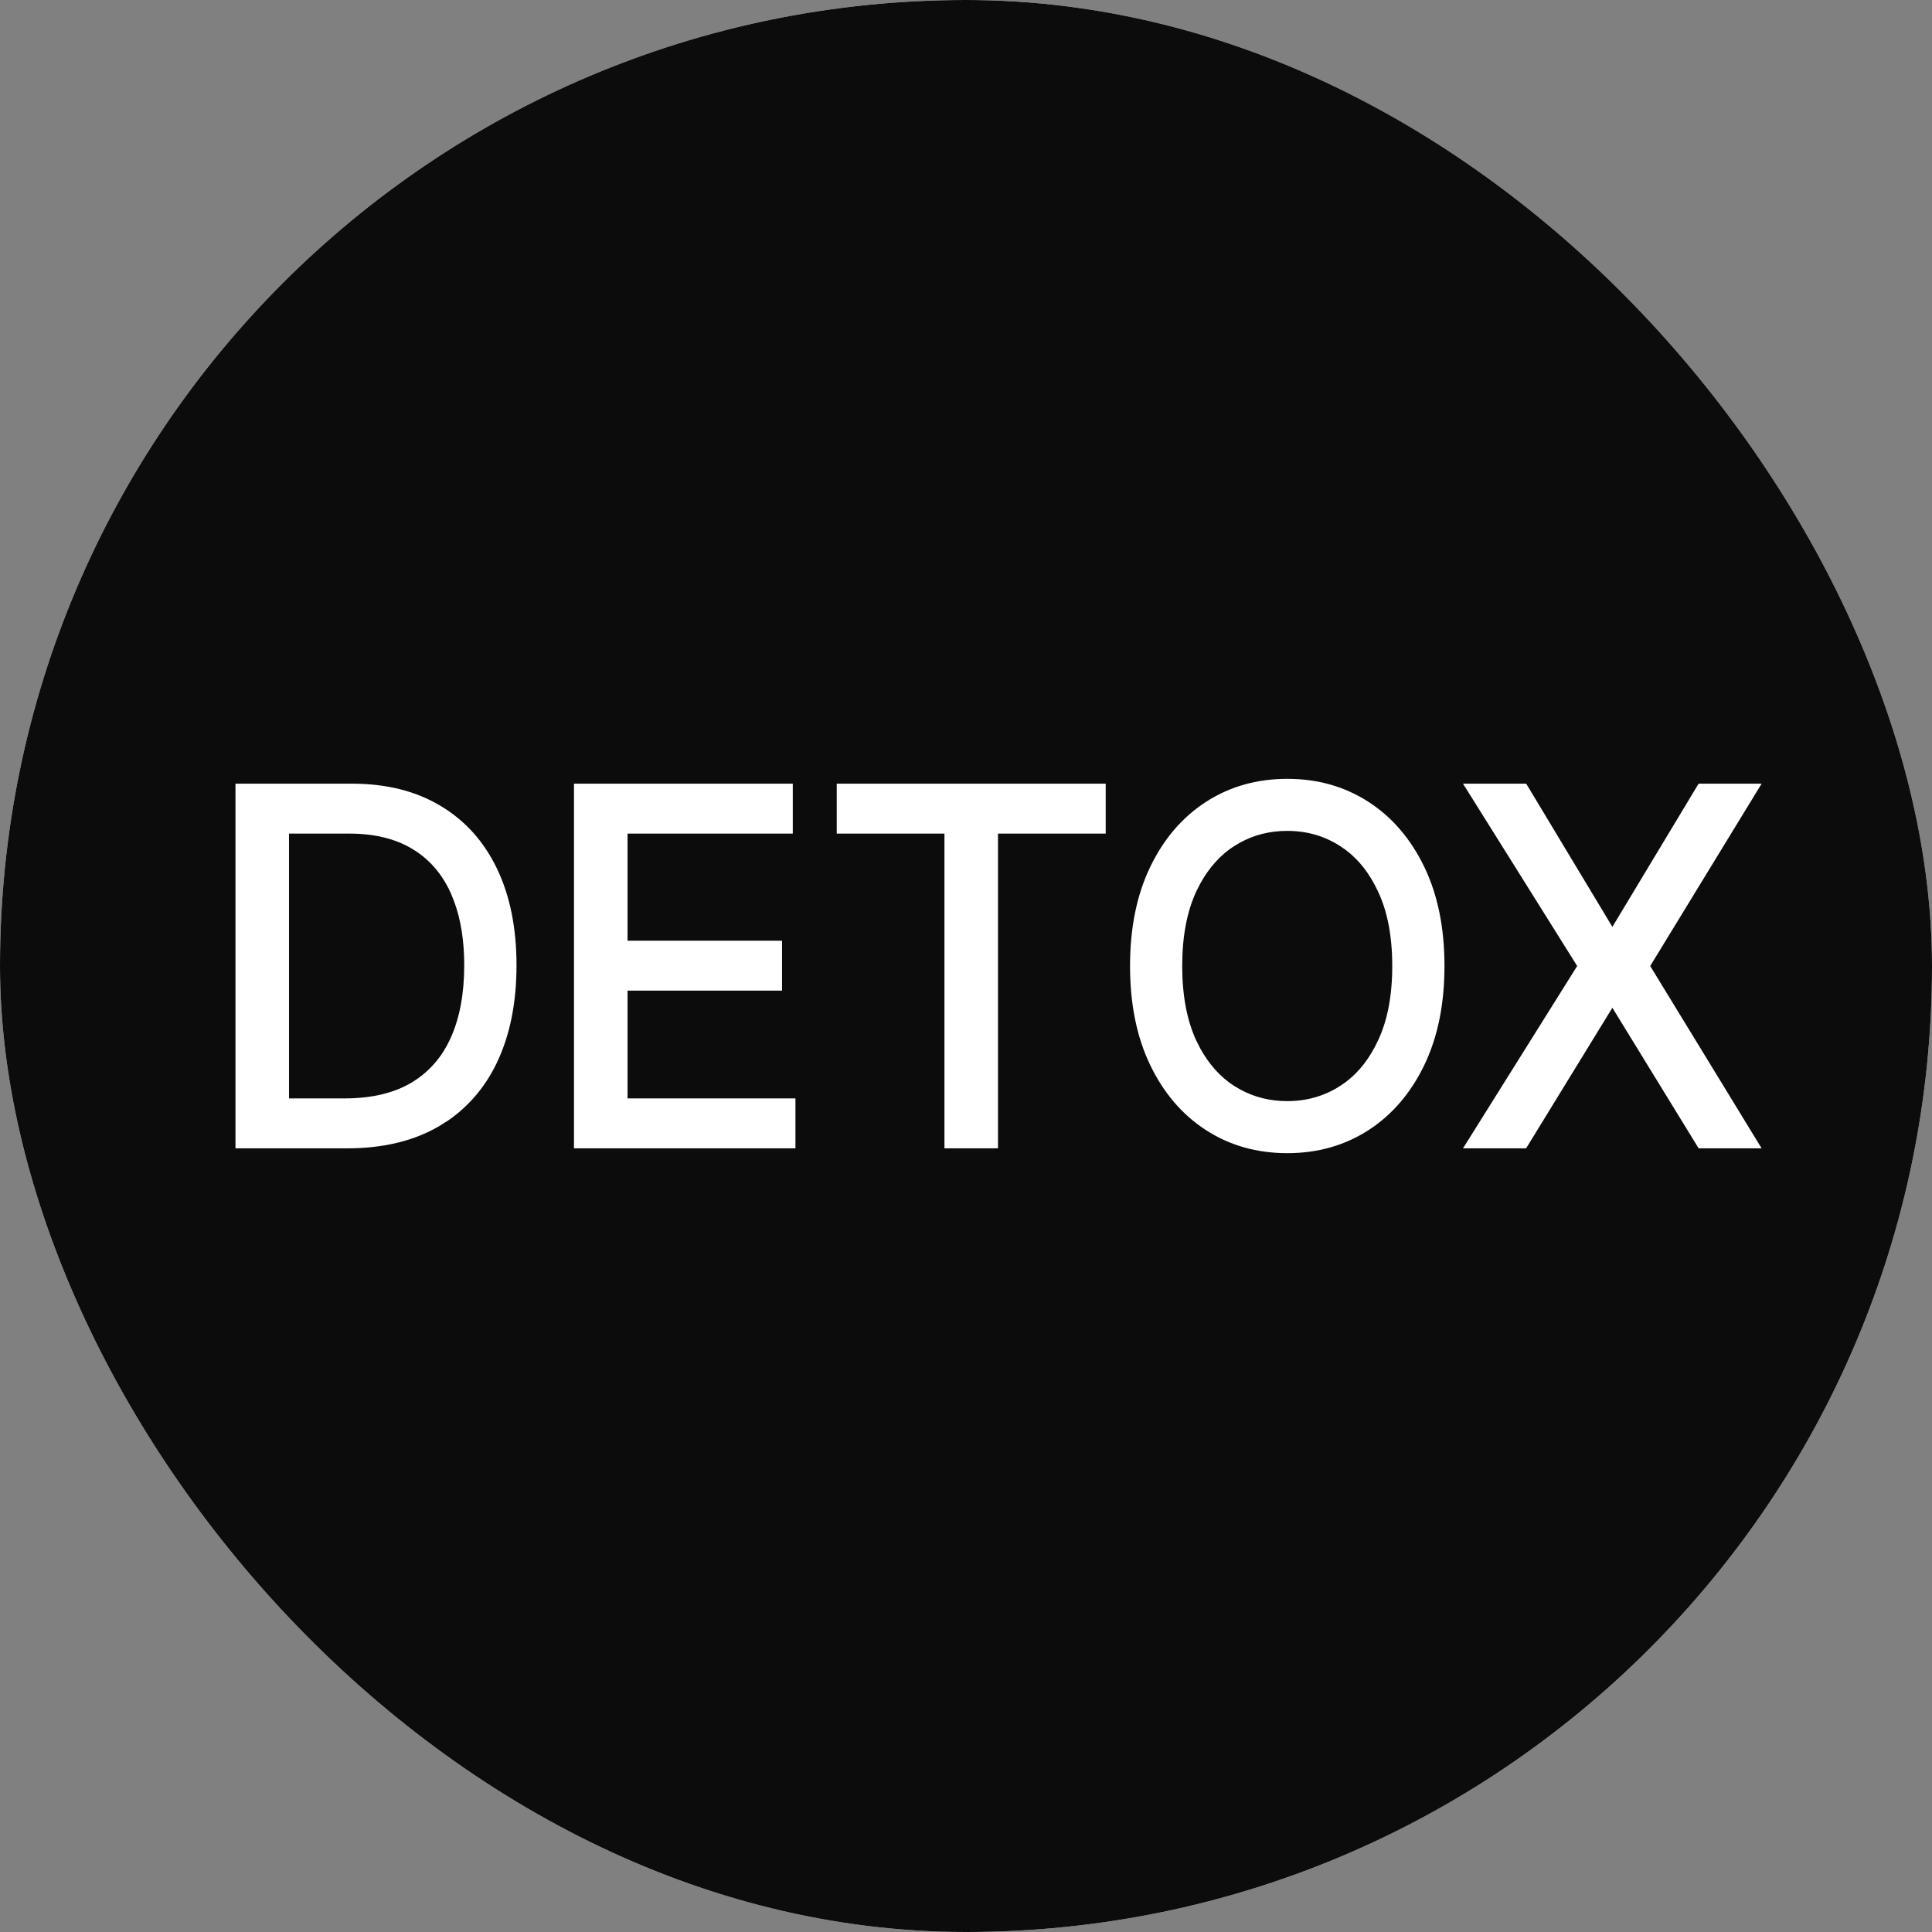 <svg width="32" height="32" viewBox="0 0 32 32" fill="none" xmlns="http://www.w3.org/2000/svg">
<rect x="0" y="0" width="32" height="32" fill="#808080" stroke="none"/>
<g clip-path="url(#clip0_2050_41)">
<rect width="32" height="32" rx="16" fill="white"/>
<path opacity="0.95" d="M0 0H32V32H0V0Z" fill="url(#paint0_linear_2050_41)"/>
<path d="M21.321 12.95C21.814 12.95 22.253 13.074 22.639 13.323C23.024 13.572 23.326 13.925 23.546 14.381C23.766 14.838 23.875 15.378 23.875 16C23.875 16.622 23.766 17.162 23.546 17.619C23.326 18.075 23.024 18.428 22.639 18.677C22.253 18.926 21.814 19.05 21.321 19.05C20.829 19.05 20.388 18.926 20.003 18.677C19.618 18.428 19.315 18.075 19.096 17.619C18.876 17.162 18.767 16.622 18.767 16C18.767 15.378 18.876 14.838 19.096 14.381C19.315 13.925 19.618 13.572 20.003 13.323C20.388 13.074 20.829 12.95 21.321 12.95ZM5.828 13.03C6.386 13.03 6.866 13.148 7.267 13.388C7.667 13.625 7.974 13.966 8.187 14.41C8.399 14.852 8.505 15.378 8.505 15.988C8.505 16.602 8.398 17.134 8.184 17.581V17.582C7.996 17.972 7.732 18.284 7.394 18.518L7.244 18.612C6.832 18.852 6.334 18.97 5.751 18.97H3.95V13.03H5.828ZM13.081 13.03V13.757H10.344V15.631H12.903V16.358H10.344V18.243H13.125V18.97H9.557V13.03H13.081ZM18.264 13.03V13.757H16.48V18.97H15.693V13.757H13.909V13.03H18.264ZM25.25 13.03L25.265 13.054L26.706 15.449L28.148 13.054L28.163 13.03H29.089L29.043 13.105L27.274 16L29.043 18.895L29.089 18.97H28.163L28.148 18.946L26.706 16.596L25.264 18.946L25.249 18.97H24.322L24.37 18.894L26.182 16L24.37 13.106L24.322 13.03H25.25ZM21.321 13.712C21.029 13.712 20.761 13.778 20.518 13.911L20.414 13.972C20.18 14.123 19.986 14.338 19.833 14.617L19.77 14.741C19.612 15.081 19.531 15.5 19.531 16C19.531 16.5 19.612 16.919 19.77 17.259L19.833 17.383C19.986 17.663 20.18 17.877 20.414 18.028L20.518 18.089C20.761 18.222 21.029 18.288 21.321 18.288C21.655 18.288 21.956 18.201 22.225 18.028L22.323 17.96C22.547 17.791 22.729 17.557 22.868 17.259C23.029 16.919 23.11 16.5 23.11 16C23.11 15.499 23.029 15.081 22.868 14.741C22.729 14.443 22.547 14.209 22.323 14.04L22.225 13.972C21.956 13.799 21.655 13.712 21.321 13.712ZM4.737 18.243H5.706C6.169 18.243 6.548 18.151 6.847 17.971C7.146 17.79 7.369 17.532 7.517 17.197C7.665 16.861 7.739 16.458 7.739 15.988C7.739 15.581 7.683 15.224 7.571 14.919L7.52 14.791C7.374 14.458 7.157 14.203 6.869 14.026H6.868C6.581 13.848 6.22 13.757 5.784 13.757H4.737V18.243Z" fill="white" stroke="white" stroke-width="0.1"/>
</g>
<defs>
<linearGradient id="paint0_linear_2050_41" x1="4.483" y1="14.815" x2="25.227" y2="14.815" gradientUnits="userSpaceOnUse">
<stop/>
<stop offset="1"/>
</linearGradient>
<clipPath id="clip0_2050_41">
<rect width="32" height="32" rx="16" fill="white"/>
</clipPath>
</defs>
</svg>

